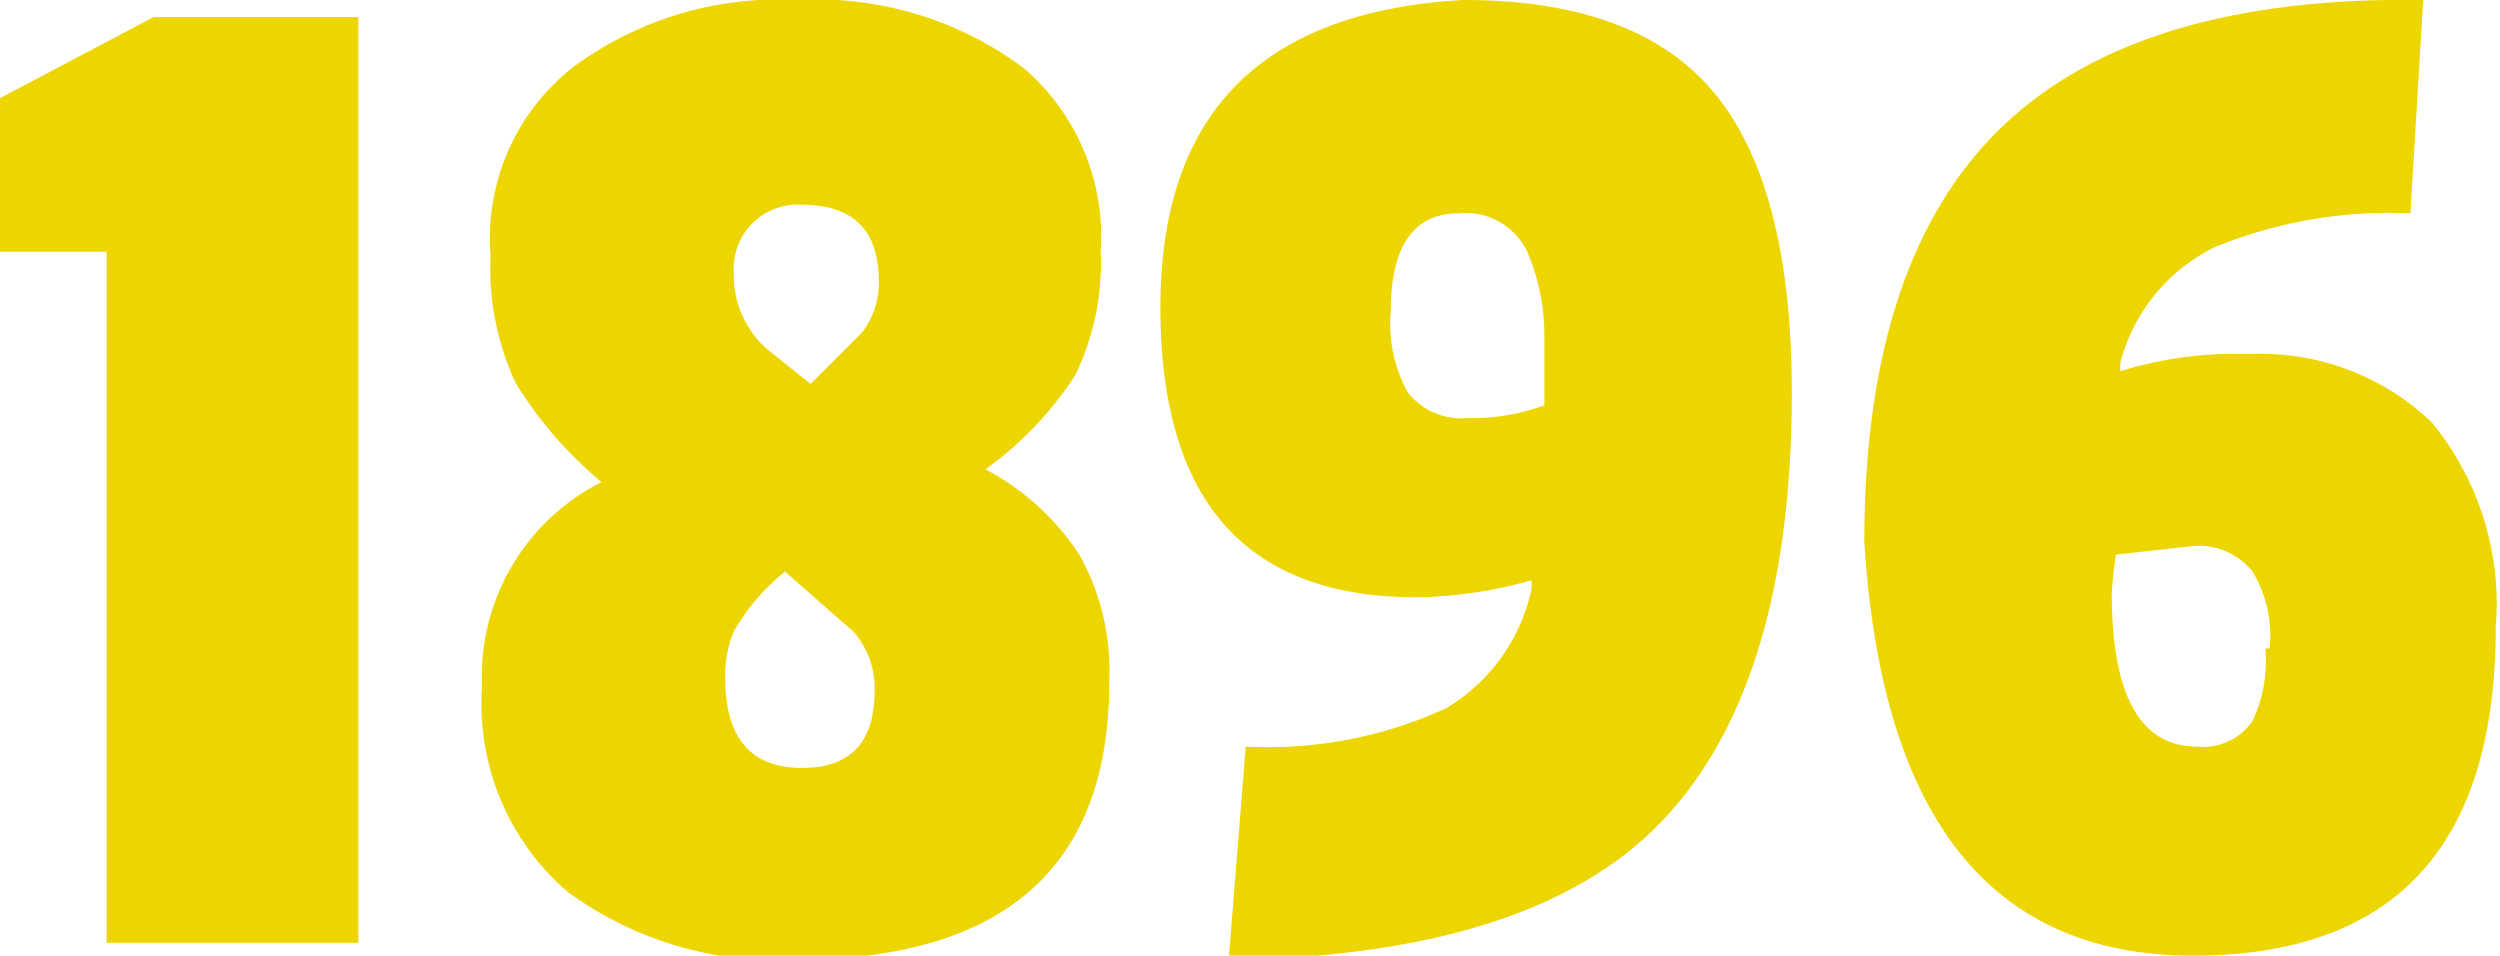 <svg id="Laag_1" data-name="Laag 1" xmlns="http://www.w3.org/2000/svg" viewBox="0 0 58.6 22.4"><defs><style>.cls-1{fill:#edd600;}</style></defs><title>1896</title><path class="cls-1" d="M10.4,25.1H4.5V8.9H2V5.3L5.6,3.4h4.8Z" transform="translate(-2 -3)"/><path class="cls-1" d="M15.4,4.6A8.1,8.1,0,0,1,20.7,3,8.1,8.1,0,0,1,26,4.6a5.2,5.2,0,0,1,1.8,4.3,6,6,0,0,1-.6,2.9,8.2,8.2,0,0,1-2.1,2.2h0a6,6,0,0,1,2.2,2A5.6,5.6,0,0,1,28,19q0,6.5-7.4,6.5a8.3,8.3,0,0,1-5.3-1.6,5.8,5.8,0,0,1-2-4.8,5.1,5.1,0,0,1,2.8-4.8h0a9.5,9.5,0,0,1-2-2.3,6.3,6.3,0,0,1-.6-3A5.1,5.1,0,0,1,15.4,4.6ZM20.8,21q1.7,0,1.7-1.8a2,2,0,0,0-.5-1.4l-1.6-1.4a4.9,4.9,0,0,0-1.2,1.4,2.7,2.7,0,0,0-.2,1.1Q19,21,20.8,21Zm0-13.2a1.5,1.5,0,0,0-1.6,1.6,2.3,2.3,0,0,0,.8,1.8L21,12l1.2-1.2a1.9,1.9,0,0,0,.4-1.2Q22.6,7.8,20.8,7.8Z" transform="translate(-2 -3)"/><path class="cls-1" d="M35.2,17q-6,0-6-6.8T36.3,3q4.1,0,5.9,2.2T44,12.2q0,6.8-3,10T30.8,25.5l.4-5a10,10,0,0,0,4.7-.9,4.3,4.3,0,0,0,2-2.8v-.2A10.3,10.3,0,0,1,35.2,17ZM35,12.2a1.6,1.6,0,0,0,1.4.6,4.9,4.9,0,0,0,1.8-.3q0-.3,0-1.5a5.1,5.1,0,0,0-.4-2.1A1.6,1.6,0,0,0,36.2,8q-1.6,0-1.6,2.3A3.3,3.3,0,0,0,35,12.2Z" transform="translate(-2 -3)"/><path class="cls-1" d="M54.7,11.3A5.8,5.8,0,0,1,59,12.9a6.7,6.7,0,0,1,1.5,4.8q0,7.7-7.1,7.7t-7.7-9.7q0-6.6,3.2-9.7T58.8,3l-.3,5a10.8,10.8,0,0,0-4.6.8,4.2,4.2,0,0,0-2.2,2.7v.2A9.1,9.1,0,0,1,54.7,11.3Zm.5,6.9a2.9,2.9,0,0,0-.4-1.8,1.6,1.6,0,0,0-1.4-.6l-1.8.2a7.6,7.6,0,0,0-.1.9q0,3.6,2,3.6a1.4,1.4,0,0,0,1.3-.6A3.3,3.3,0,0,0,55.1,18.2Z" transform="translate(-2 -3)"/></svg>